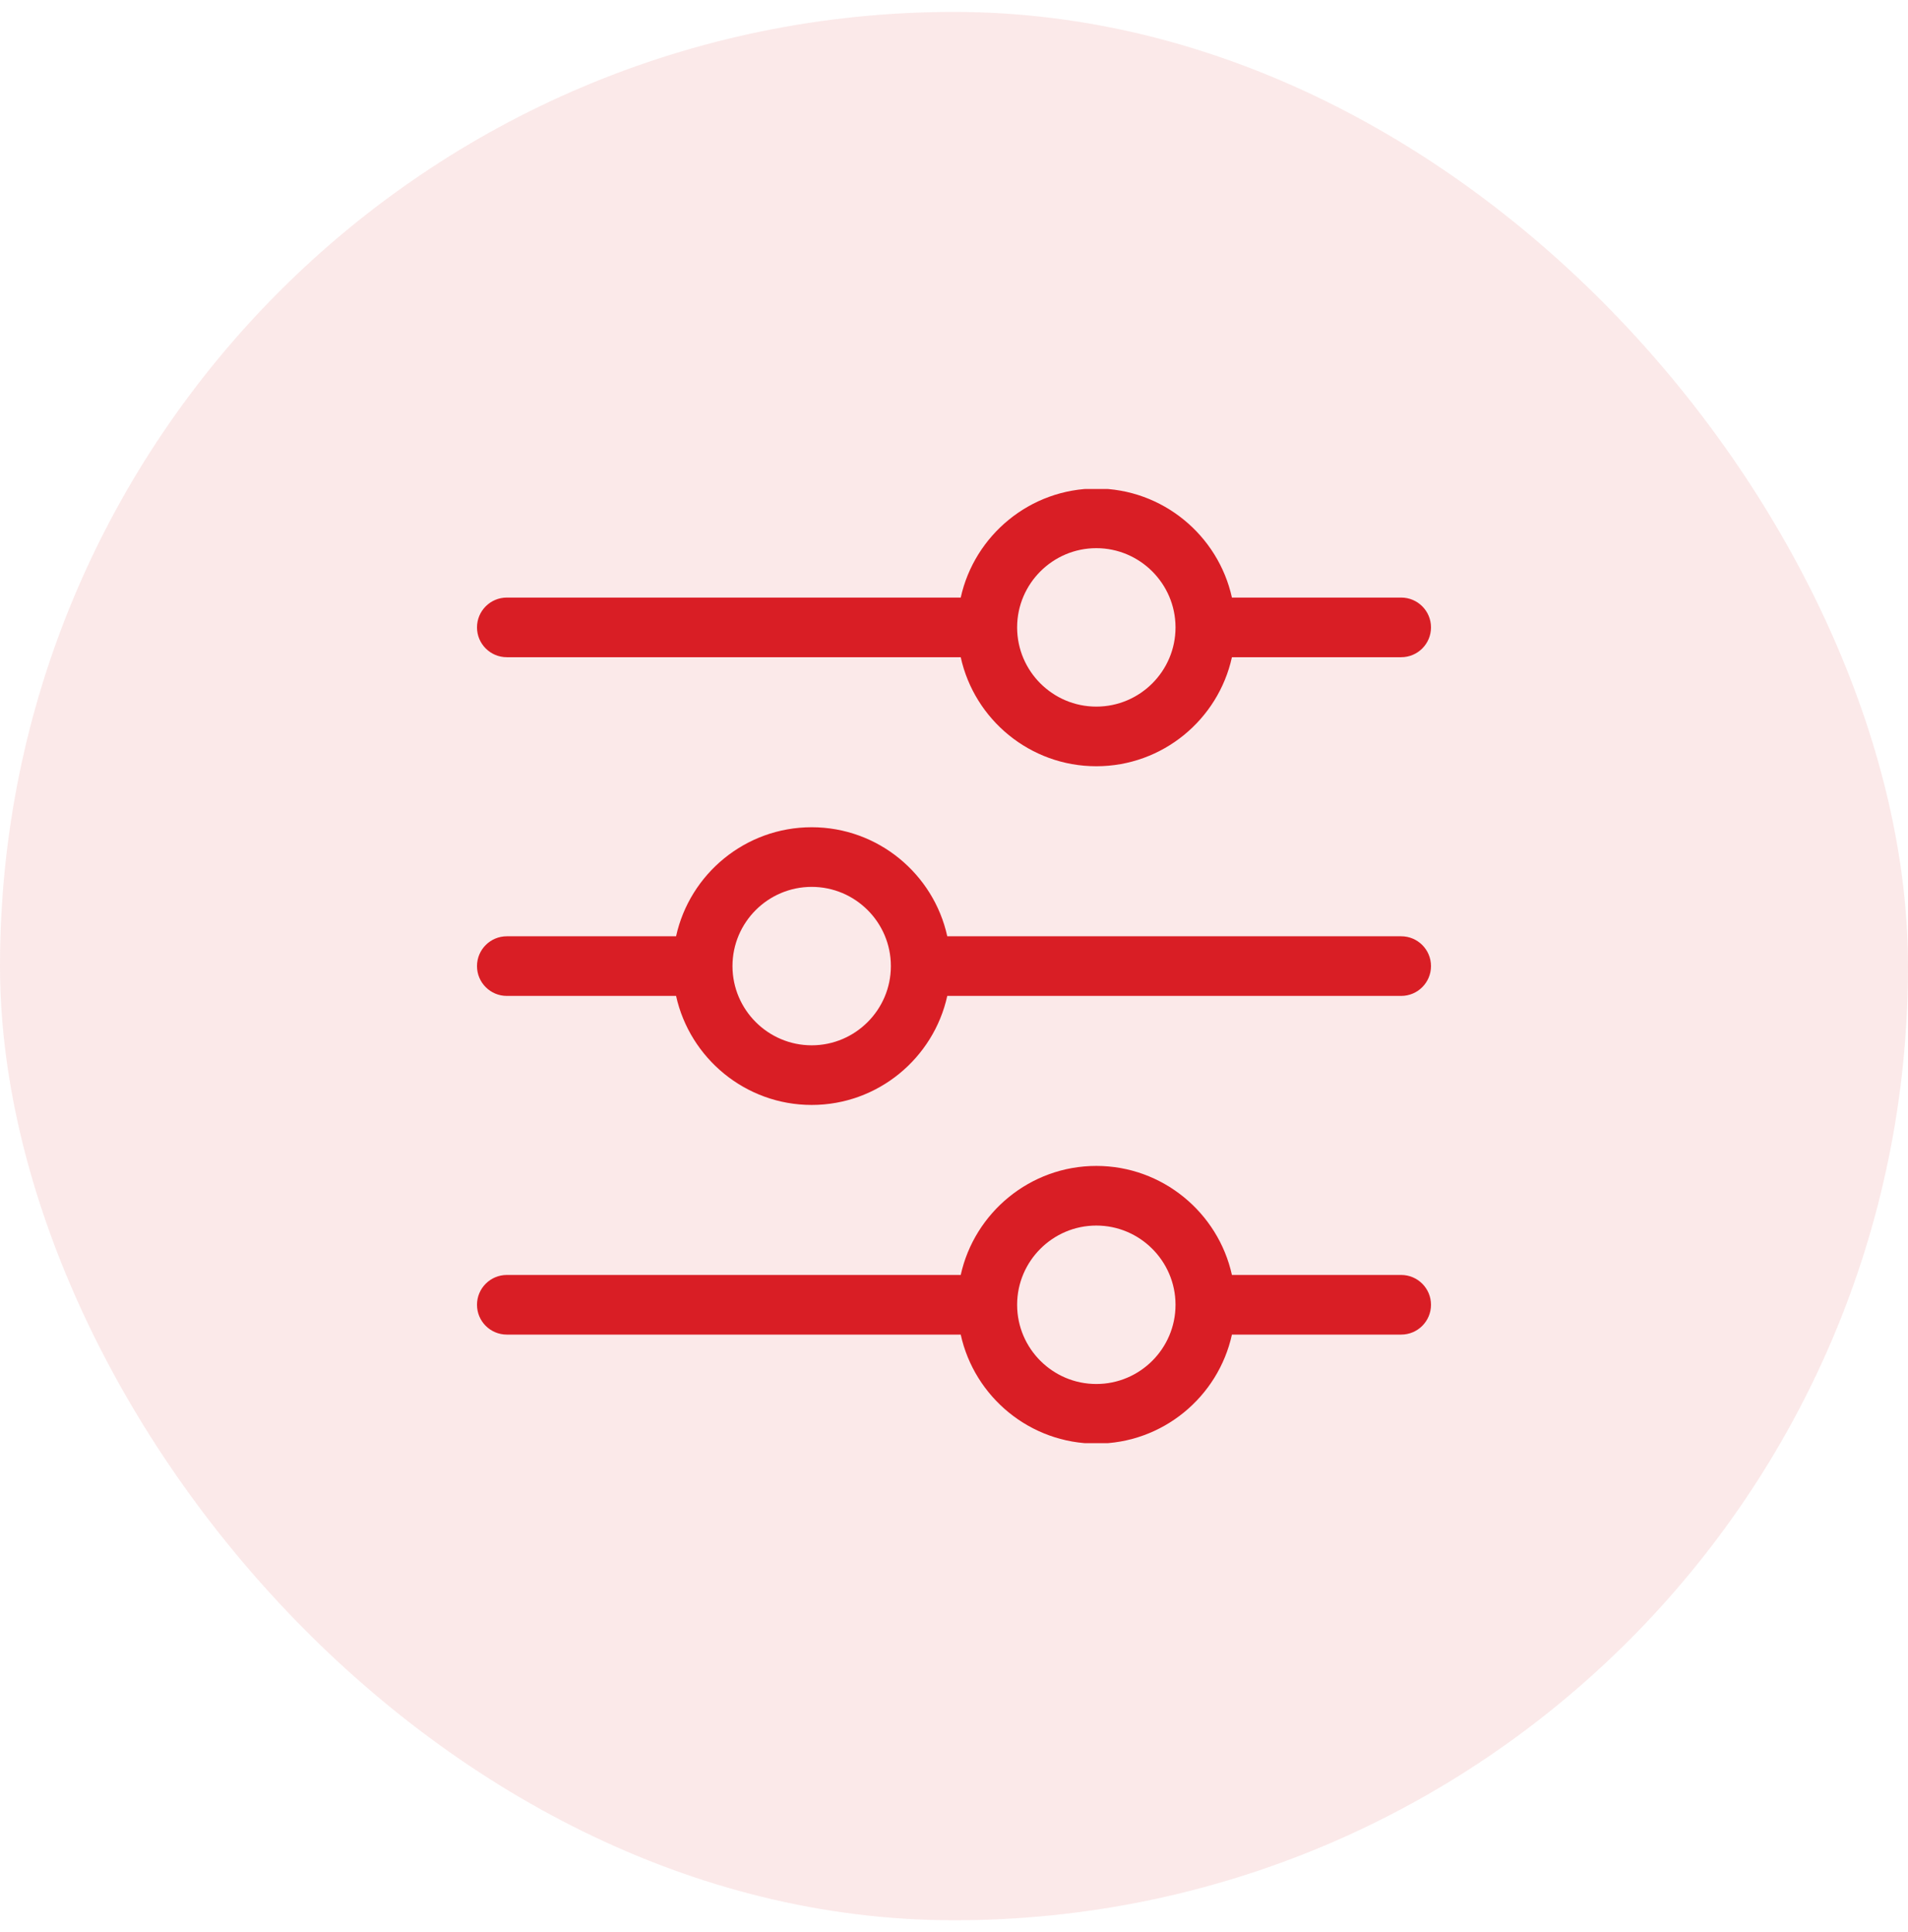                             <svg width="80" height="81" viewBox="0 0 80 81" fill="none" xmlns="http://www.w3.org/2000/svg">
                                <rect y="0.5" width="80" height="80" rx="40" fill="#D91E25" fill-opacity="0.1" />
                                <g clip-path="url(#clip0_7_185)">
                                    <path d="M21.25 27.551H40.282C40.855 30.162 43.187 32.122 45.967 32.122C48.748 32.122 51.08 30.162 51.653 27.551H58.75C59.44 27.551 60 26.992 60 26.301C60 25.611 59.44 25.051 58.75 25.051H51.653C51.078 22.442 48.743 20.48 45.967 20.48C43.19 20.48 40.857 22.442 40.282 25.051H21.25C20.56 25.051 20 25.611 20 26.301C20 26.992 20.56 27.551 21.25 27.551ZM42.647 26.305L42.647 26.291C42.652 24.466 44.142 22.98 45.967 22.98C47.791 22.98 49.28 24.464 49.288 26.288L49.288 26.307C49.285 28.135 47.797 29.622 45.967 29.622C44.139 29.622 42.651 28.137 42.647 26.309L42.647 26.305ZM58.75 53.448H51.653C51.078 50.839 48.743 48.877 45.967 48.877C43.19 48.877 40.857 50.839 40.282 53.448H21.25C20.56 53.448 20 54.008 20 54.698C20 55.389 20.56 55.948 21.25 55.948H40.282C40.855 58.559 43.187 60.519 45.967 60.519C48.748 60.519 51.08 58.559 51.653 55.948H58.75C59.44 55.948 60 55.389 60 54.698C60 54.008 59.44 53.448 58.75 53.448ZM45.967 58.019C44.139 58.019 42.651 56.534 42.647 54.706L42.647 54.702L42.647 54.688C42.652 52.863 44.142 51.377 45.967 51.377C47.791 51.377 49.28 52.861 49.288 54.685L49.288 54.703C49.286 56.532 47.797 58.019 45.967 58.019ZM58.75 39.25H39.718C39.145 36.639 36.813 34.679 34.033 34.679C31.252 34.679 28.92 36.639 28.347 39.25H21.25C20.56 39.25 20 39.809 20 40.5C20 41.19 20.56 41.75 21.25 41.75H28.347C28.922 44.359 31.257 46.321 34.033 46.321C36.81 46.321 39.143 44.36 39.718 41.75H58.75C59.44 41.75 60 41.19 60 40.5C60 39.809 59.44 39.25 58.75 39.25ZM37.353 40.497L37.353 40.51C37.348 42.336 35.858 43.821 34.033 43.821C32.209 43.821 30.72 42.338 30.712 40.513L30.712 40.495C30.715 38.666 32.203 37.179 34.033 37.179C35.861 37.179 37.349 38.664 37.353 40.492L37.353 40.497Z" fill="#D91E25" />
                                </g>
                                <defs>
                                    <clipPath id="clip0_7_185">
                                        <rect width="40" height="40" fill="white" transform="translate(20 20.5)" />
                                    </clipPath>
                                </defs>
                            </svg>